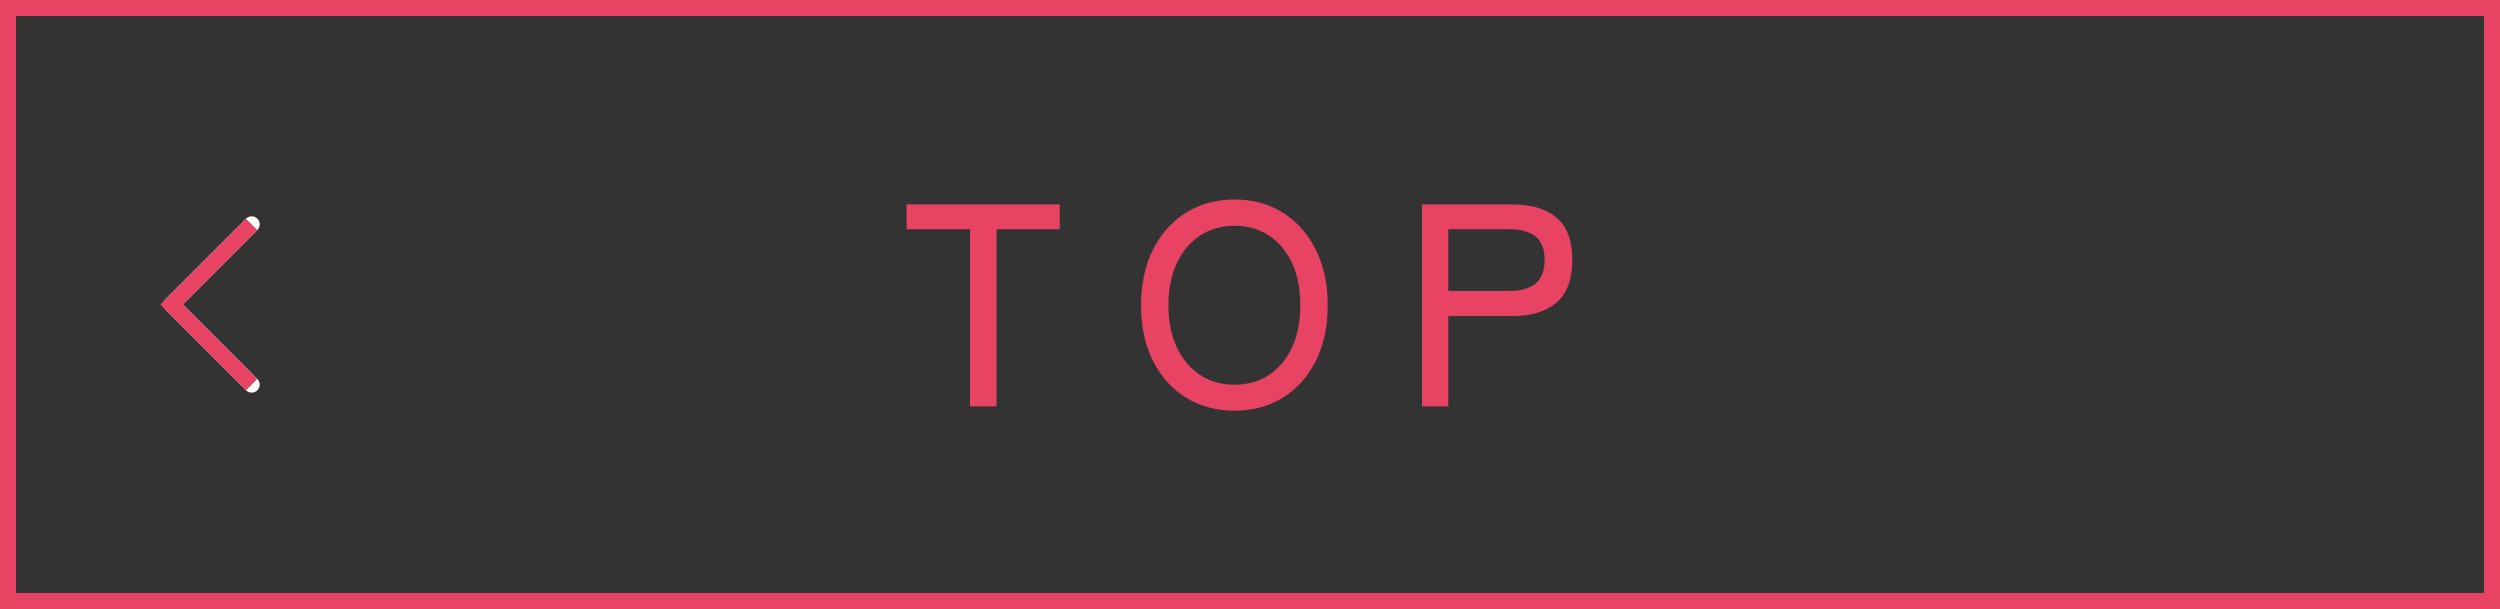 <?xml version="1.0" encoding="UTF-8"?><svg id="_レイヤー_2" xmlns="http://www.w3.org/2000/svg" viewBox="0 0 156 38"><rect x="0" y="0" width="156" height="38" fill="#333333" stroke="none"/><defs><style>.cls-1{stroke:#fff;stroke-linecap:round;stroke-linejoin:round;}.cls-1,.cls-2{fill:none;}.cls-3{fill:#e84362;stroke-width:0px;}.cls-2{stroke:#e84362;stroke-miterlimit:10;}</style></defs><g id="_レイヤー_3"><rect class="cls-2" x=".5" y=".5" width="155" height="37"/><path class="cls-3" d="M60.528,25.355v-11.052h-3.96v-1.548h9.558v1.548h-3.942v11.052h-1.656Z"/><path class="cls-3" d="M77.034,25.625c-1.14,0-2.148-.27-3.024-.81s-1.563-1.302-2.061-2.286c-.498-.983-.747-2.142-.747-3.474s.249-2.493.747-3.483,1.185-1.758,2.061-2.304,1.884-.819,3.024-.819,2.146.273,3.016.819,1.554,1.313,2.052,2.304.747,2.151.747,3.483-.249,2.49-.747,3.474c-.498.984-1.182,1.746-2.052,2.286s-1.875.81-3.016.81ZM77.034,24.006c.816,0,1.533-.204,2.151-.612s1.098-.981,1.44-1.719c.342-.738.513-1.611.513-2.619,0-1.02-.171-1.899-.513-2.637-.343-.738-.822-1.312-1.44-1.72-.618-.407-1.335-.611-2.151-.611s-1.533.204-2.151.611c-.618.408-1.101.981-1.449,1.72-.349.737-.522,1.617-.522,2.637,0,1.008.173,1.881.522,2.619.348.737.831,1.311,1.449,1.719s1.335.612,2.151.612Z"/><path class="cls-3" d="M88.734,25.355v-12.6h5.634c1.188,0,2.109.275,2.764.827.653.553.98,1.429.98,2.629,0,1.212-.327,2.1-.98,2.663-.654.564-1.575.847-2.764.847h-3.996v5.634h-1.638ZM90.372,18.155h3.798c.721,0,1.27-.152,1.647-.459.378-.306.567-.801.567-1.484,0-.672-.189-1.158-.567-1.458s-.927-.45-1.647-.45h-3.798v3.852Z"/><polyline class="cls-1" points="15.704 14 10.704 19 15.704 24"/><polyline class="cls-2" points="15.704 14 10.704 19 15.704 24"/></g></svg>